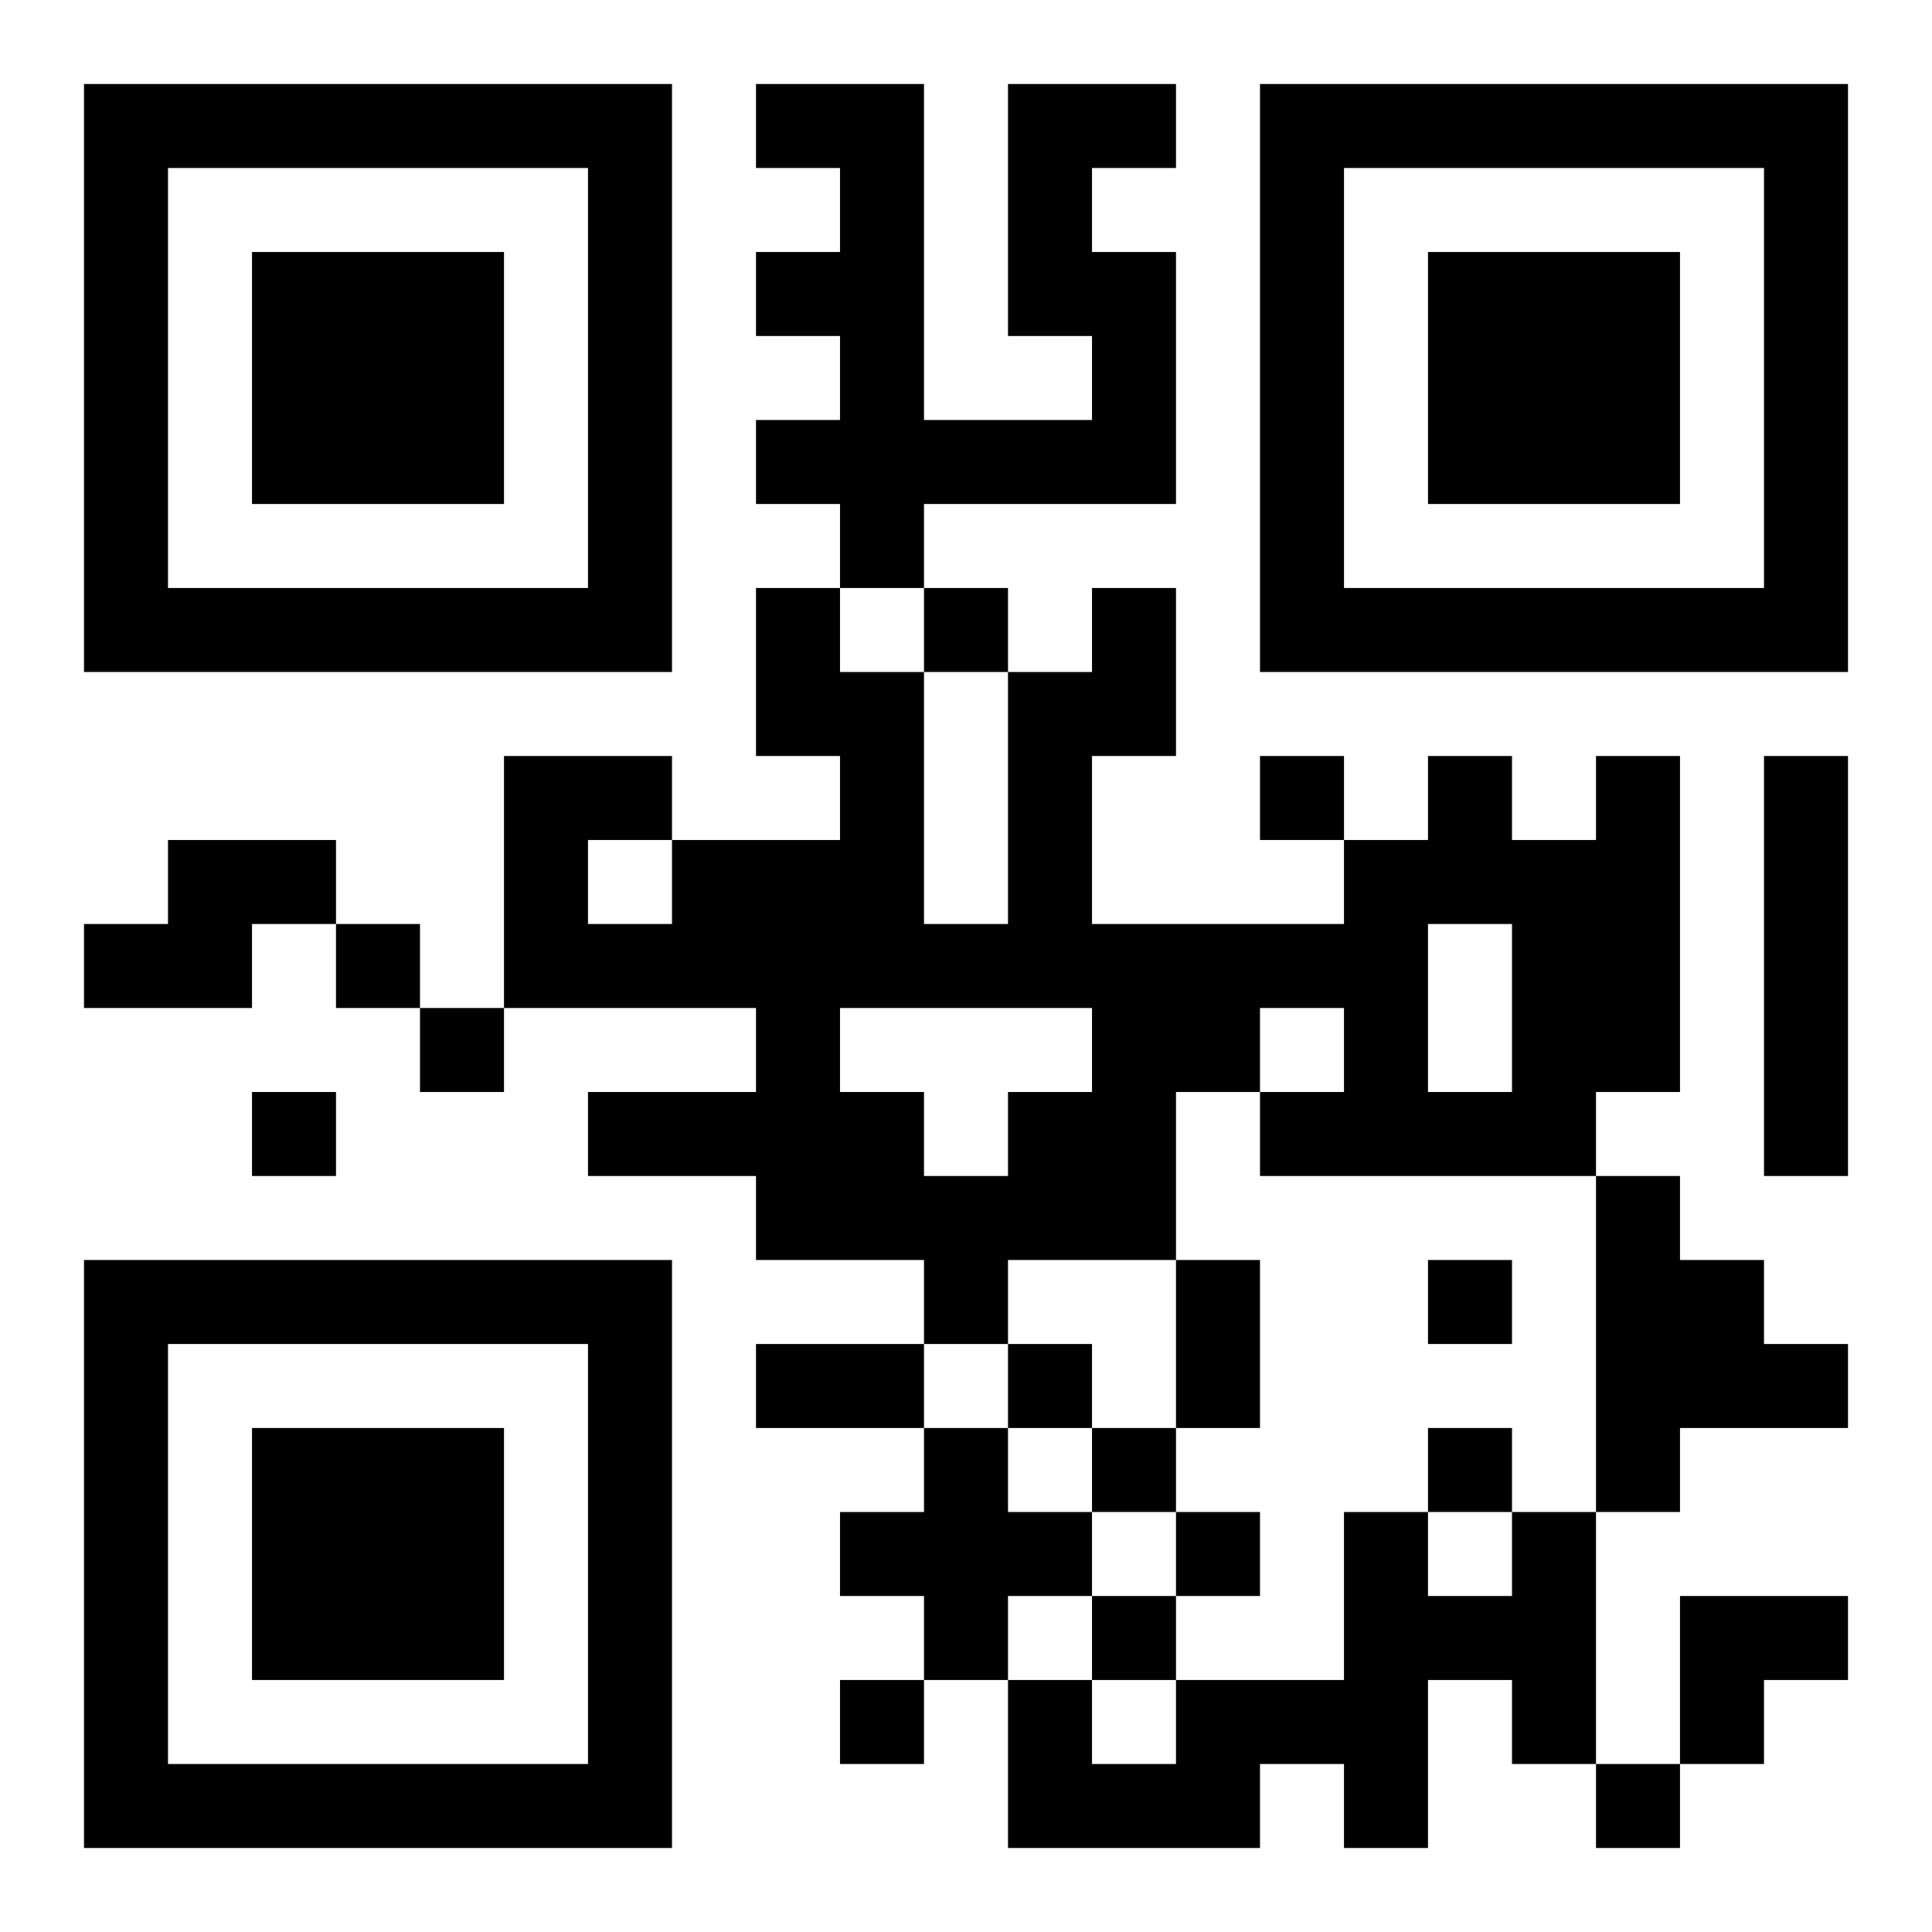 <?xml version="1.0" encoding="UTF-8"?>
<!DOCTYPE svg PUBLIC "-//W3C//DTD SVG 1.1//EN" "http://www.w3.org/Graphics/SVG/1.1/DTD/svg11.dtd">
<svg xmlns="http://www.w3.org/2000/svg" version="1.1" viewBox="0 0 23 23" stroke="none">
	<rect width="100%" height="100%" fill="#ffffff"/>
	<path d="M1,1h7v1h-7z M9,1h2v1h-2z M12,1h1v3h-1z M13,1h1v1h-1z M15,1h7v1h-7z M1,2h1v6h-1z M7,2h1v6h-1z M10,2h1v5h-1z M15,2h1v6h-1z M21,2h1v6h-1z M3,3h3v3h-3z M9,3h1v1h-1z M13,3h1v3h-1z M17,3h3v3h-3z M9,5h1v1h-1z M11,5h2v1h-2z M2,7h5v1h-5z M9,7h1v2h-1z M11,7h1v1h-1z M13,7h1v2h-1z M16,7h5v1h-5z M10,8h1v4h-1z M12,8h1v4h-1z M6,9h1v3h-1z M7,9h1v1h-1z M15,9h1v1h-1z M17,9h1v2h-1z M19,9h1v4h-1z M21,9h1v5h-1z M2,10h2v1h-2z M8,10h2v2h-2z M16,10h1v4h-1z M18,10h1v4h-1z M1,11h2v1h-2z M4,11h1v1h-1z M7,11h1v1h-1z M11,11h1v1h-1z M13,11h2v2h-2z M15,11h1v1h-1z M5,12h1v1h-1z M9,12h1v3h-1z M3,13h1v1h-1z M7,13h2v1h-2z M10,13h1v2h-1z M12,13h2v2h-2z M15,13h1v1h-1z M17,13h1v1h-1z M11,14h1v2h-1z M19,14h1v4h-1z M1,15h7v1h-7z M14,15h1v2h-1z M17,15h1v1h-1z M20,15h1v2h-1z M1,16h1v6h-1z M7,16h1v6h-1z M9,16h2v1h-2z M12,16h1v1h-1z M21,16h1v1h-1z M3,17h3v3h-3z M11,17h1v3h-1z M13,17h1v1h-1z M17,17h1v1h-1z M10,18h1v1h-1z M12,18h1v1h-1z M14,18h1v1h-1z M16,18h1v4h-1z M18,18h1v3h-1z M13,19h1v1h-1z M17,19h1v1h-1z M20,19h2v1h-2z M10,20h1v1h-1z M12,20h1v2h-1z M14,20h2v1h-2z M20,20h1v1h-1z M2,21h5v1h-5z M13,21h2v1h-2z M19,21h1v1h-1z" fill="#000000"/>
</svg>
